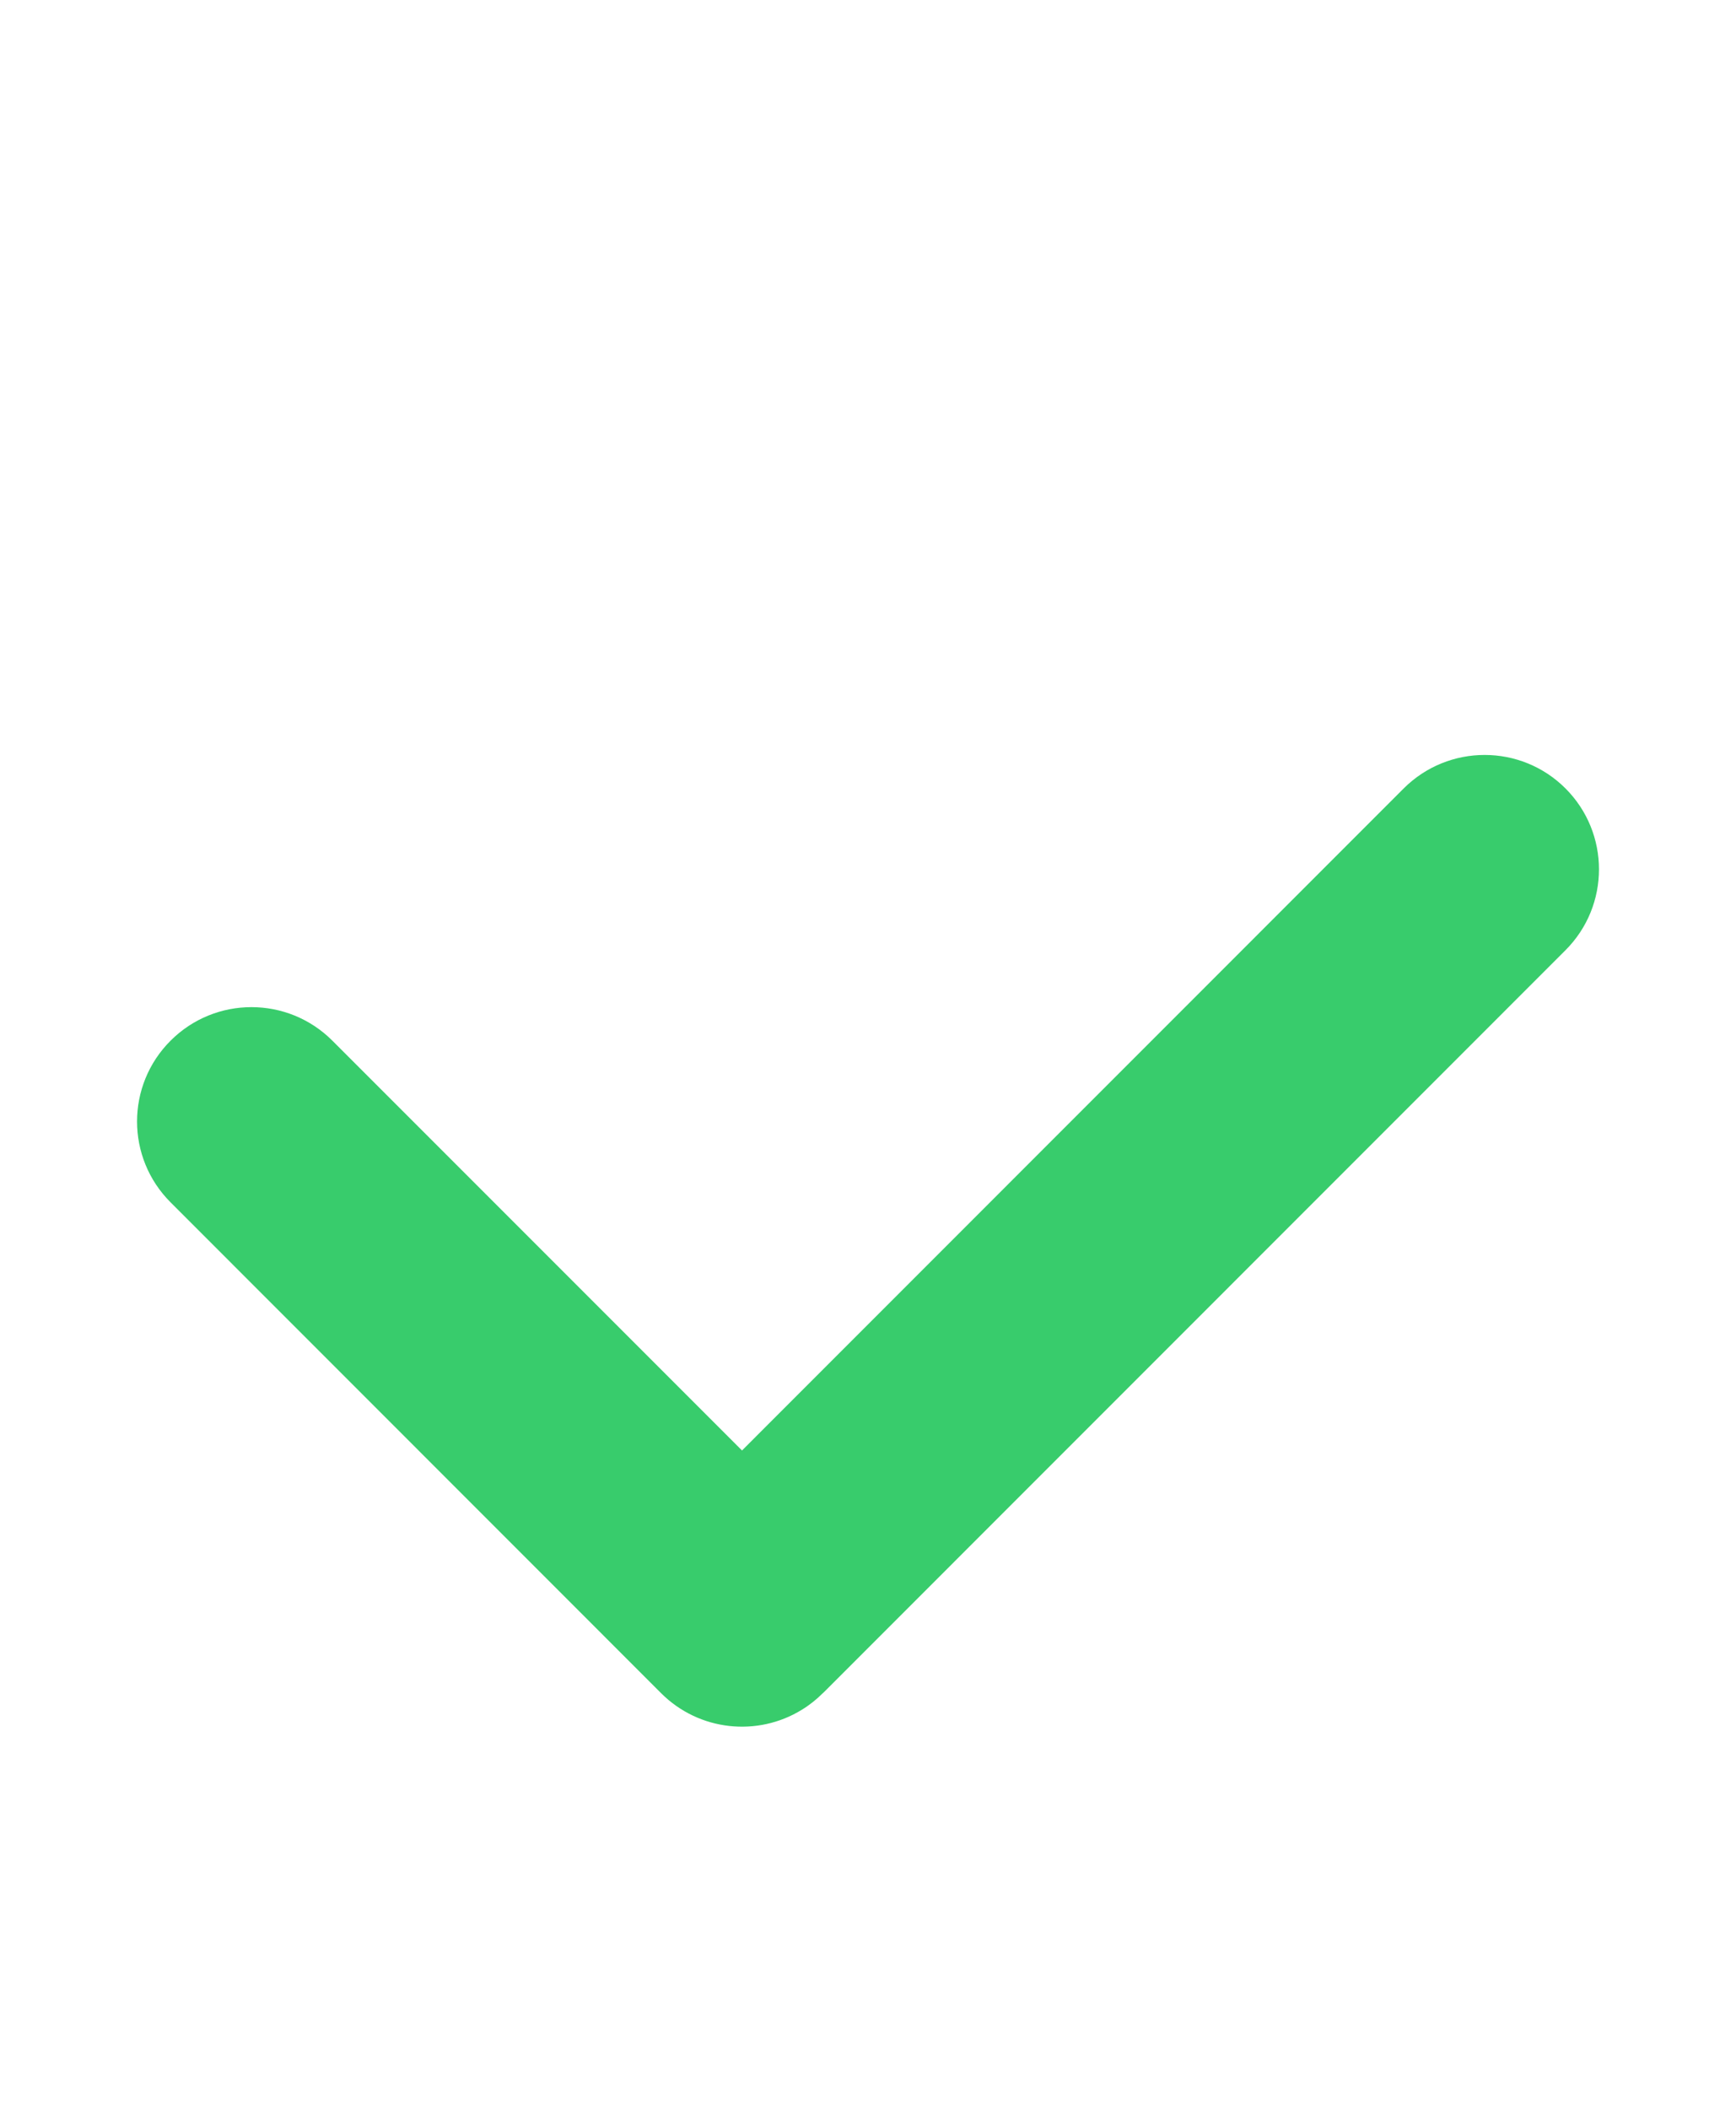 <svg width="14" height="17" viewBox="0 0 14 17" fill="none" xmlns="http://www.w3.org/2000/svg">
<path d="M12.625 7.66C12.985 7.3 12.985 6.716 12.625 6.356C12.265 5.996 11.681 5.996 11.32 6.356L5.984 11.693L2.68 8.389C2.32 8.029 1.736 8.029 1.376 8.389C1.015 8.749 1.015 9.333 1.376 9.693L5.314 13.632C5.32 13.638 5.326 13.644 5.331 13.649C5.639 13.957 6.11 14.002 6.465 13.784C6.526 13.747 6.583 13.702 6.636 13.649C6.639 13.646 6.642 13.644 6.645 13.641L12.625 7.66Z" fill="#38CC6C"/>
</svg>
